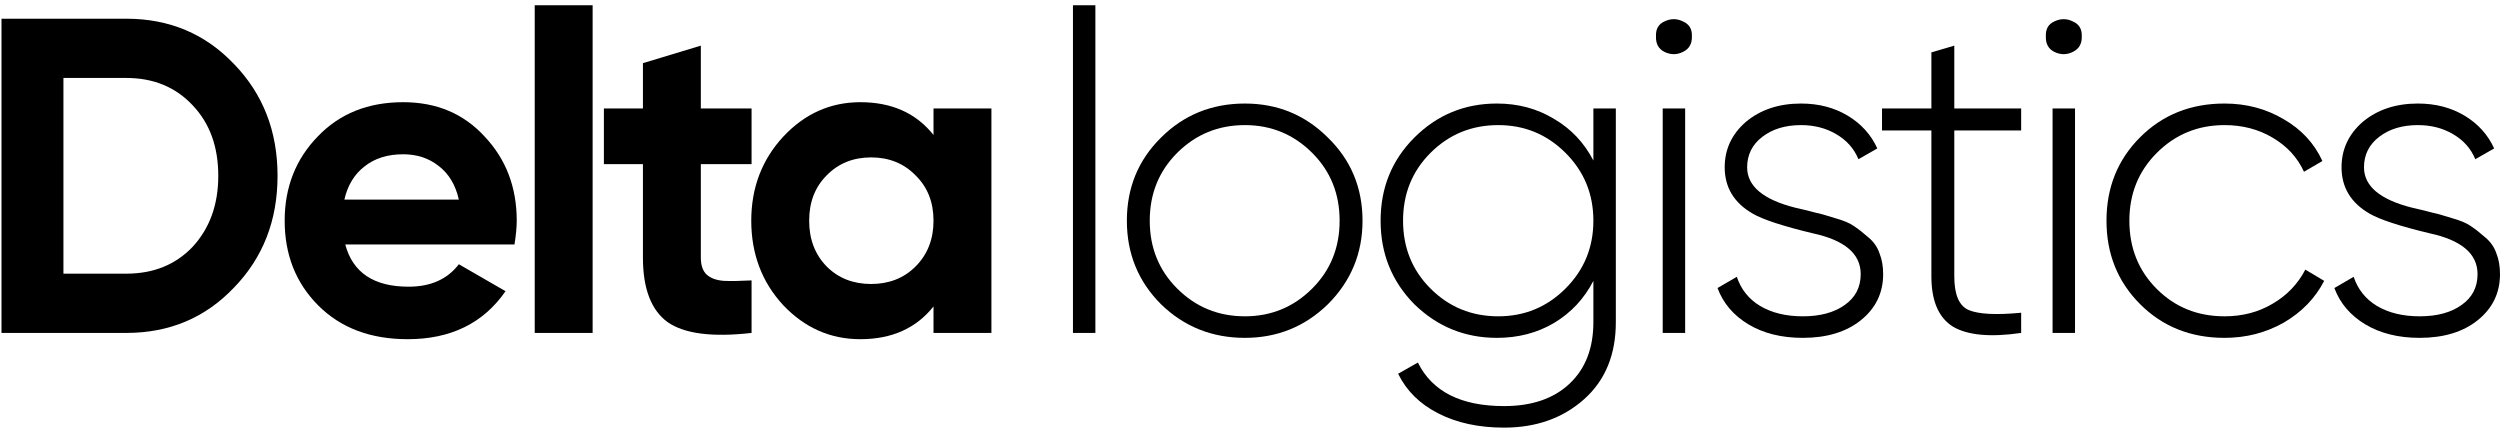 <?xml version="1.0" encoding="UTF-8"?> <svg xmlns="http://www.w3.org/2000/svg" width="99" height="17" viewBox="0 0 99 17" fill="none"><path d="M0.059 0.741H5.001C6.707 0.741 8.129 1.339 9.267 2.536C10.416 3.721 10.991 5.197 10.991 6.962C10.991 8.728 10.416 10.203 9.267 11.388C8.129 12.585 6.707 13.184 5.001 13.184H0.059V0.741ZM2.512 10.837H5.001C6.079 10.837 6.956 10.482 7.631 9.771C8.307 9.036 8.644 8.1 8.644 6.962C8.644 5.813 8.307 4.883 7.631 4.172C6.956 3.449 6.079 3.087 5.001 3.087H2.512V10.837Z" fill="black"></path><path d="M20.374 9.682H13.673C13.969 10.796 14.805 11.353 16.179 11.353C17.056 11.353 17.72 11.056 18.17 10.464L20.019 11.531C19.142 12.799 17.85 13.432 16.144 13.432C14.674 13.432 13.495 12.988 12.606 12.099C11.718 11.211 11.273 10.091 11.273 8.74C11.273 7.413 11.712 6.299 12.589 5.398C13.454 4.497 14.579 4.047 15.966 4.047C17.281 4.047 18.354 4.497 19.183 5.398C20.037 6.299 20.463 7.413 20.463 8.74C20.463 8.989 20.433 9.303 20.374 9.682ZM13.637 7.904H18.17C18.04 7.324 17.773 6.879 17.37 6.571C16.979 6.263 16.511 6.109 15.966 6.109C15.35 6.109 14.84 6.269 14.437 6.589C14.034 6.897 13.768 7.336 13.637 7.904Z" fill="black"></path><path d="M23.468 13.184H21.175V0.208H23.468V13.184Z" fill="black"></path><path d="M29.762 4.296V6.5H27.753V10.197C27.753 10.505 27.83 10.731 27.984 10.873C28.138 11.015 28.363 11.098 28.66 11.122C28.956 11.134 29.323 11.128 29.762 11.104V13.184C28.209 13.361 27.102 13.219 26.438 12.757C25.786 12.283 25.46 11.43 25.46 10.197V6.5H23.914V4.296H25.46V2.501L27.753 1.807V4.296H29.762Z" fill="black"></path><path d="M36.967 5.345V4.296H39.26V13.184H36.967V12.135C36.279 13 35.314 13.432 34.069 13.432C32.884 13.432 31.865 12.982 31.012 12.082C30.171 11.169 29.75 10.055 29.75 8.74C29.75 7.436 30.171 6.328 31.012 5.416C31.865 4.503 32.884 4.047 34.069 4.047C35.314 4.047 36.279 4.48 36.967 5.345ZM32.736 10.553C33.198 11.015 33.785 11.246 34.496 11.246C35.207 11.246 35.794 11.015 36.256 10.553C36.73 10.079 36.967 9.475 36.967 8.74C36.967 8.005 36.73 7.407 36.256 6.945C35.794 6.471 35.207 6.233 34.496 6.233C33.785 6.233 33.198 6.471 32.736 6.945C32.274 7.407 32.043 8.005 32.043 8.74C32.043 9.475 32.274 10.079 32.736 10.553Z" fill="black"></path><path d="M43.377 13.184H42.489V0.208H43.377V13.184Z" fill="black"></path><path d="M49.298 13.379C47.995 13.379 46.887 12.935 45.974 12.046C45.074 11.145 44.624 10.043 44.624 8.74C44.624 7.436 45.074 6.34 45.974 5.451C46.875 4.551 47.983 4.1 49.298 4.1C50.59 4.1 51.686 4.551 52.587 5.451C53.499 6.34 53.956 7.436 53.956 8.74C53.956 10.031 53.499 11.134 52.587 12.046C51.675 12.935 50.578 13.379 49.298 13.379ZM46.614 11.424C47.349 12.159 48.244 12.526 49.298 12.526C50.341 12.526 51.23 12.159 51.965 11.424C52.688 10.701 53.049 9.806 53.049 8.74C53.049 7.673 52.688 6.779 51.965 6.056C51.23 5.321 50.341 4.954 49.298 4.954C48.244 4.954 47.349 5.321 46.614 6.056C45.892 6.779 45.53 7.673 45.53 8.74C45.53 9.806 45.892 10.701 46.614 11.424Z" fill="black"></path><path d="M63.098 6.358V4.296H63.987V12.757C63.987 14.049 63.566 15.068 62.725 15.814C61.883 16.561 60.829 16.934 59.561 16.934C58.553 16.934 57.682 16.745 56.948 16.366C56.225 15.998 55.698 15.477 55.366 14.801L56.148 14.357C56.717 15.506 57.854 16.081 59.561 16.081C60.663 16.081 61.528 15.785 62.156 15.192C62.784 14.6 63.098 13.788 63.098 12.757V11.122C62.731 11.833 62.209 12.39 61.534 12.793C60.87 13.184 60.118 13.379 59.276 13.379C58.008 13.379 56.918 12.935 56.006 12.046C55.117 11.145 54.672 10.043 54.672 8.74C54.672 7.436 55.117 6.34 56.006 5.451C56.906 4.551 57.996 4.1 59.276 4.1C60.118 4.1 60.87 4.302 61.534 4.705C62.209 5.096 62.731 5.647 63.098 6.358ZM56.646 11.424C57.38 12.159 58.275 12.526 59.33 12.526C60.373 12.526 61.261 12.159 61.996 11.424C62.731 10.689 63.098 9.794 63.098 8.74C63.098 7.685 62.731 6.79 61.996 6.056C61.261 5.321 60.373 4.954 59.33 4.954C58.275 4.954 57.38 5.321 56.646 6.056C55.923 6.779 55.561 7.673 55.561 8.74C55.561 9.806 55.923 10.701 56.646 11.424Z" fill="black"></path><path d="M65.577 1.434C65.565 1.15 65.677 0.954 65.914 0.848C66.163 0.729 66.406 0.729 66.643 0.848C66.892 0.954 67.01 1.15 66.999 1.434C67.01 1.73 66.892 1.938 66.643 2.056C66.406 2.175 66.163 2.175 65.914 2.056C65.677 1.938 65.565 1.73 65.577 1.434ZM66.732 13.184H65.843V4.296H66.732V13.184Z" fill="black"></path><path d="M69.187 6.625C69.187 7.371 69.821 7.904 71.089 8.224C71.456 8.307 71.723 8.372 71.889 8.42C72.066 8.455 72.321 8.527 72.653 8.633C72.997 8.728 73.251 8.835 73.417 8.953C73.595 9.072 73.785 9.22 73.986 9.398C74.2 9.575 74.348 9.789 74.43 10.037C74.525 10.274 74.573 10.547 74.573 10.855C74.573 11.602 74.276 12.212 73.684 12.686C73.103 13.148 72.339 13.379 71.391 13.379C70.55 13.379 69.833 13.201 69.24 12.846C68.648 12.49 68.239 12.011 68.014 11.406L68.778 10.962C68.944 11.46 69.252 11.845 69.702 12.117C70.164 12.39 70.727 12.526 71.391 12.526C72.078 12.526 72.629 12.378 73.044 12.082C73.471 11.785 73.684 11.377 73.684 10.855C73.684 10.049 73.05 9.51 71.782 9.238C70.597 8.953 69.803 8.692 69.4 8.455C68.665 8.029 68.298 7.419 68.298 6.625C68.298 5.914 68.576 5.315 69.133 4.829C69.714 4.343 70.443 4.1 71.32 4.1C72.019 4.1 72.635 4.26 73.168 4.58C73.702 4.9 74.093 5.333 74.342 5.878L73.595 6.305C73.417 5.878 73.121 5.546 72.706 5.309C72.303 5.072 71.841 4.954 71.32 4.954C70.704 4.954 70.194 5.108 69.791 5.416C69.388 5.724 69.187 6.127 69.187 6.625Z" fill="black"></path><path d="M80.038 4.296V5.167H77.39V10.944C77.39 11.667 77.579 12.111 77.959 12.277C78.35 12.443 79.043 12.479 80.038 12.384V13.184C78.818 13.361 77.917 13.278 77.336 12.935C76.768 12.579 76.483 11.916 76.483 10.944V5.167H74.528V4.296H76.483V2.074L77.39 1.807V4.296H80.038Z" fill="black"></path><path d="M81.016 1.434C81.004 1.15 81.116 0.954 81.353 0.848C81.602 0.729 81.845 0.729 82.082 0.848C82.331 0.954 82.449 1.15 82.438 1.434C82.449 1.73 82.331 1.938 82.082 2.056C81.845 2.175 81.602 2.175 81.353 2.056C81.116 1.938 81.004 1.73 81.016 1.434ZM82.171 13.184H81.282V4.296H82.171V13.184Z" fill="black"></path><path d="M88.092 13.379C86.753 13.379 85.639 12.935 84.75 12.046C83.861 11.157 83.417 10.055 83.417 8.74C83.417 7.424 83.861 6.322 84.75 5.434C85.639 4.545 86.753 4.1 88.092 4.1C88.957 4.1 89.739 4.308 90.438 4.723C91.137 5.125 91.647 5.677 91.967 6.376L91.238 6.802C90.977 6.233 90.563 5.783 89.994 5.451C89.437 5.12 88.803 4.954 88.092 4.954C87.037 4.954 86.142 5.321 85.408 6.056C84.685 6.779 84.323 7.673 84.323 8.74C84.323 9.818 84.685 10.719 85.408 11.442C86.131 12.165 87.025 12.526 88.092 12.526C88.803 12.526 89.437 12.36 89.994 12.028C90.563 11.697 90.995 11.246 91.291 10.677L92.038 11.122C91.683 11.809 91.149 12.36 90.438 12.775C89.727 13.178 88.945 13.379 88.092 13.379Z" fill="black"></path><path d="M93.614 6.625C93.614 7.371 94.248 7.904 95.516 8.224C95.883 8.307 96.15 8.372 96.316 8.42C96.494 8.455 96.748 8.527 97.08 8.633C97.424 8.728 97.679 8.835 97.845 8.953C98.022 9.072 98.212 9.22 98.413 9.398C98.627 9.575 98.775 9.789 98.858 10.037C98.953 10.274 99 10.547 99 10.855C99 11.602 98.704 12.212 98.111 12.686C97.531 13.148 96.766 13.379 95.818 13.379C94.977 13.379 94.26 13.201 93.667 12.846C93.075 12.49 92.666 12.011 92.441 11.406L93.205 10.962C93.371 11.46 93.679 11.845 94.129 12.117C94.592 12.39 95.155 12.526 95.818 12.526C96.505 12.526 97.056 12.378 97.471 12.082C97.898 11.785 98.111 11.377 98.111 10.855C98.111 10.049 97.477 9.51 96.209 9.238C95.024 8.953 94.23 8.692 93.827 8.455C93.093 8.029 92.725 7.419 92.725 6.625C92.725 5.914 93.004 5.315 93.561 4.829C94.141 4.343 94.87 4.1 95.747 4.1C96.446 4.1 97.062 4.26 97.596 4.58C98.129 4.9 98.52 5.333 98.769 5.878L98.022 6.305C97.845 5.878 97.548 5.546 97.134 5.309C96.731 5.072 96.269 4.954 95.747 4.954C95.131 4.954 94.621 5.108 94.218 5.416C93.816 5.724 93.614 6.127 93.614 6.625Z" fill="black"></path></svg> 